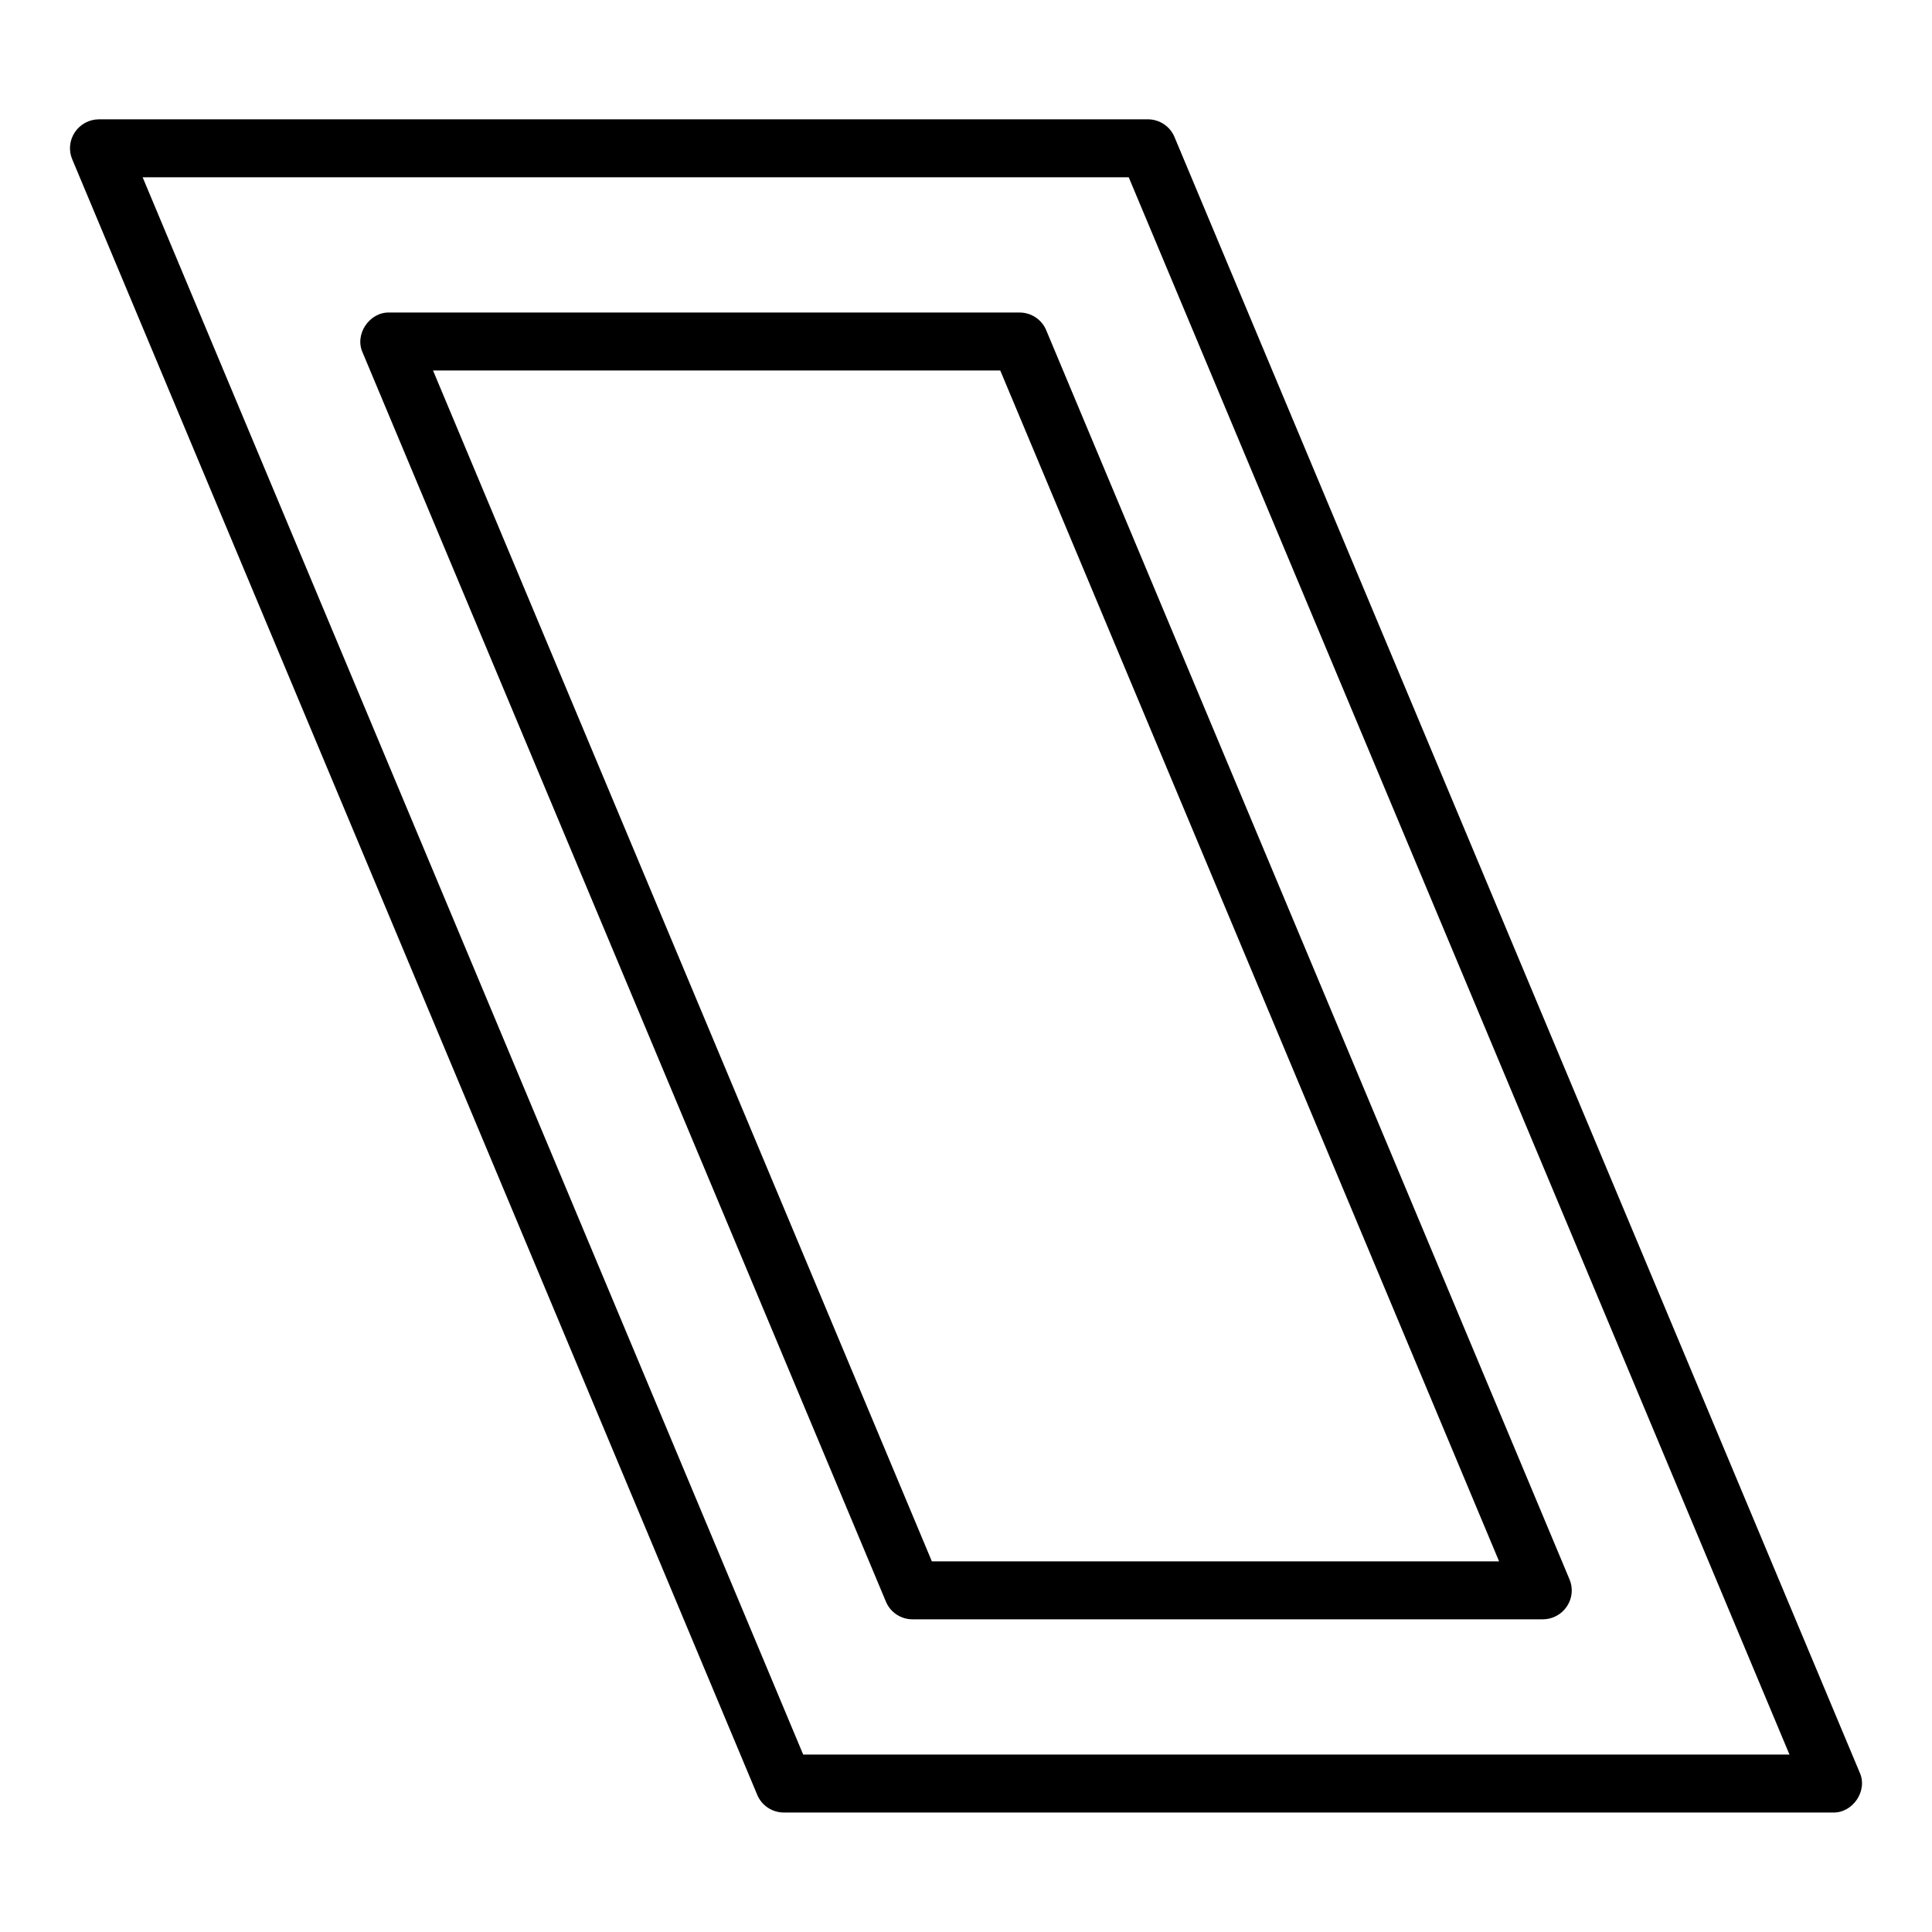 <svg xmlns:xlink="http://www.w3.org/1999/xlink" version="1.1" height="300" width="300" xmlns="http://www.w3.org/2000/svg" viewBox="0 0 100 100" id="Shape_L"><g transform="matrix(-1.8369701987210297e-16,-1,1,-1.8369701987210297e-16,0.003,99.996)" height="100%" width="100%"><path stroke-opacity="1" stroke="none" data-original-color="#000000ff" fill-opacity="1" fill="#000000" d="m93.15 3.87c-.42-.28-.95-.33-1.41-.13l-84.64 35.45c-.56.23-.92.78-.92 1.38v54.3c-.03 1.03 1.13 1.82 2.08 1.38 0 0 84.64-35.46 84.64-35.46.56-.23.92-.78.92-1.38v-54.29c0-.5-.25-.97-.67-1.25zm-2.33 54.55-81.64 34.2v-51.05l81.64-34.19v51.05z"></path><path stroke-opacity="1" stroke="none" data-original-color="#000000ff" fill-opacity="1" fill="#000000" d="m16.85 81.1c.42.28.95.33 1.41.13 0 0 64.64-27.08 64.64-27.08.56-.23.92-.78.92-1.38s0-32.62 0-32.62c.03-1.03-1.13-1.82-2.08-1.38 0 0-64.64 27.08-64.64 27.08-.56.23-.92.78-.92 1.38v32.62c0 .5.25.97.67 1.25zm2.33-32.87 61.64-25.82v29.36l-61.64 25.82z"></path></g></svg>